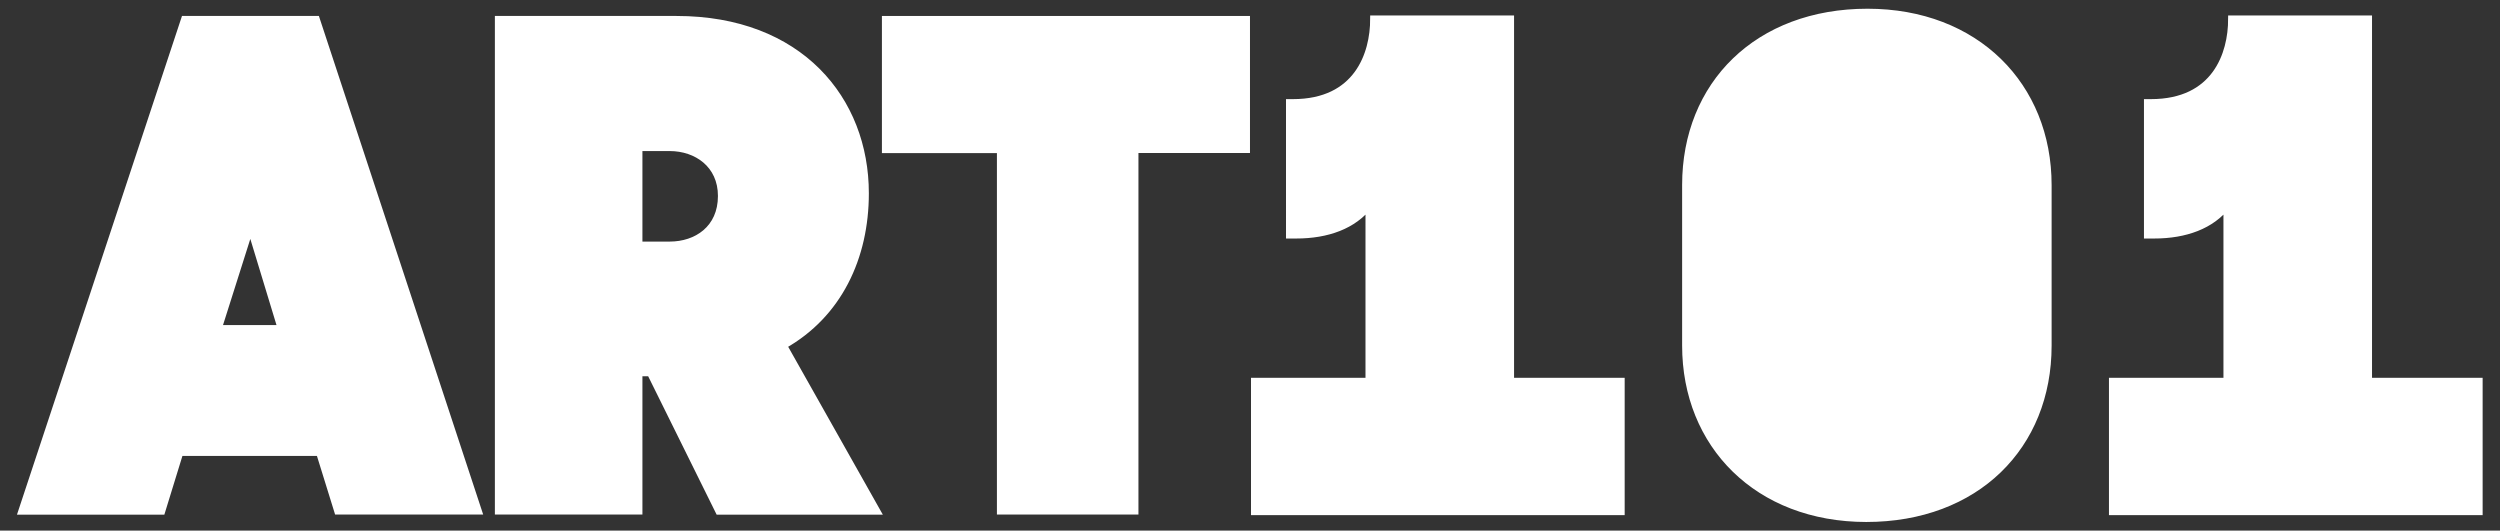 <?xml version="1.0" encoding="utf-8"?>
<!-- Generator: Adobe Illustrator 25.4.1, SVG Export Plug-In . SVG Version: 6.00 Build 0)  -->
<svg version="1.1"
	 id="svg20" inkscape:version="0.92.5 (2060ec1f9f, 2020-04-08)" xmlns:cc="http://creativecommons.org/ns#" xmlns:dc="http://purl.org/dc/elements/1.1/" xmlns:inkscape="http://www.inkscape.org/namespaces/inkscape" xmlns:rdf="http://www.w3.org/1999/02/22-rdf-syntax-ns#" xmlns:sodipodi="http://sodipodi.sourceforge.net/DTD/sodipodi-0.dtd" xmlns:svg="http://www.w3.org/2000/svg"
	 xmlns="http://www.w3.org/2000/svg" xmlns:xlink="http://www.w3.org/1999/xlink" x="0px" y="0px" viewBox="0 0 2450 520"
	 style="enable-background:new 0 0 2450 520;" xml:space="preserve">
<rect x="0" y="0" width="2450" height="520" fill="#333333" stroke="none"/>
<style type="text/css">
	.st0{fill:#FFFFFF;stroke:#FFFFFF;stroke-width:7;}
</style>
<sodipodi:namedview  bordercolor="#666666" borderopacity="1" gridtolerance="10" guidetolerance="10" id="namedview22" inkscape:current-layer="svg20" inkscape:cx="1738.1032" inkscape:cy="58.825234" inkscape:pageopacity="0" inkscape:pageshadow="2" inkscape:window-height="1016" inkscape:window-maximized="1" inkscape:window-width="1848" inkscape:window-x="72" inkscape:window-y="27" inkscape:zoom="0.26548775" objecttolerance="10" pagecolor="#ffffff" showgrid="false">
	</sodipodi:namedview>
<g id="Layer_2_00000136389058554447149670000015390618076137249710_" transform="translate(21.48,12.045)">
	<g id="Layer_1-2">
		<path id="path6" inkscape:connector-curvature="0" class="st0" d="M159.4,7.1h129.1l158.7,481.6H309.5l-17.8-57.4h-137L137,488.8
			H0L159.4,7.1z M223.9,210.3L192.3,310h61.9L223.9,210.3z"/>
		<path id="path8" inkscape:connector-curvature="0" class="st0" d="M959,134.5H846.3V7.1H1200v127.3h-109.3v354.3H959V134.5z"/>
		<path id="path10" inkscape:connector-curvature="0" class="st0" d="M683,488.8h154.7l-91.5-162.3c54-30.4,80.3-86.4,80.3-149.1
			C826.5,85.6,762,7.1,641.5,7.1H467v481.6h137.6V353.2h11.3L683,488.8z M604.6,132.5h30.3c26.3,0,50.7,16.5,50.7,47.5
			c0,32.3-24.4,48.2-50.7,48.2h-30.3V132.5z"/>
		<path id="path12" inkscape:connector-curvature="0" class="st0" d="M1208,361.7h112.2V189.1c-15.2,19.8-40.9,29.1-71.3,29.1h-6.6
			V88.6h3.3c63.3,0,79.2-47.6,79.2-82h134v355.1h108.4v127.6H1208V361.7z"/>
		<path id="path14" inkscape:connector-curvature="0" class="st0" d="M2048.8,361.7H2161V189.1c-15.2,19.8-40.9,29.1-71.3,29.1h-6.6
			V88.6h3.3c63.4,0,79.2-47.6,79.2-82h134v355.1H2408v127.6h-359.2V361.7z"/>
		<path id="path16" inkscape:connector-curvature="0" class="st0" d="M1630.5,326.6V169.3c0-98.5,70.6-169.3,178.2-169.3
			c106.2,0,176.9,72.1,176.9,169.3v157.4c0,98.5-70.6,169.3-178.2,169.3C1701.1,495.9,1630.5,423.8,1630.5,326.6L1630.5,326.6z"/>
	</g>
</g>
</svg>
